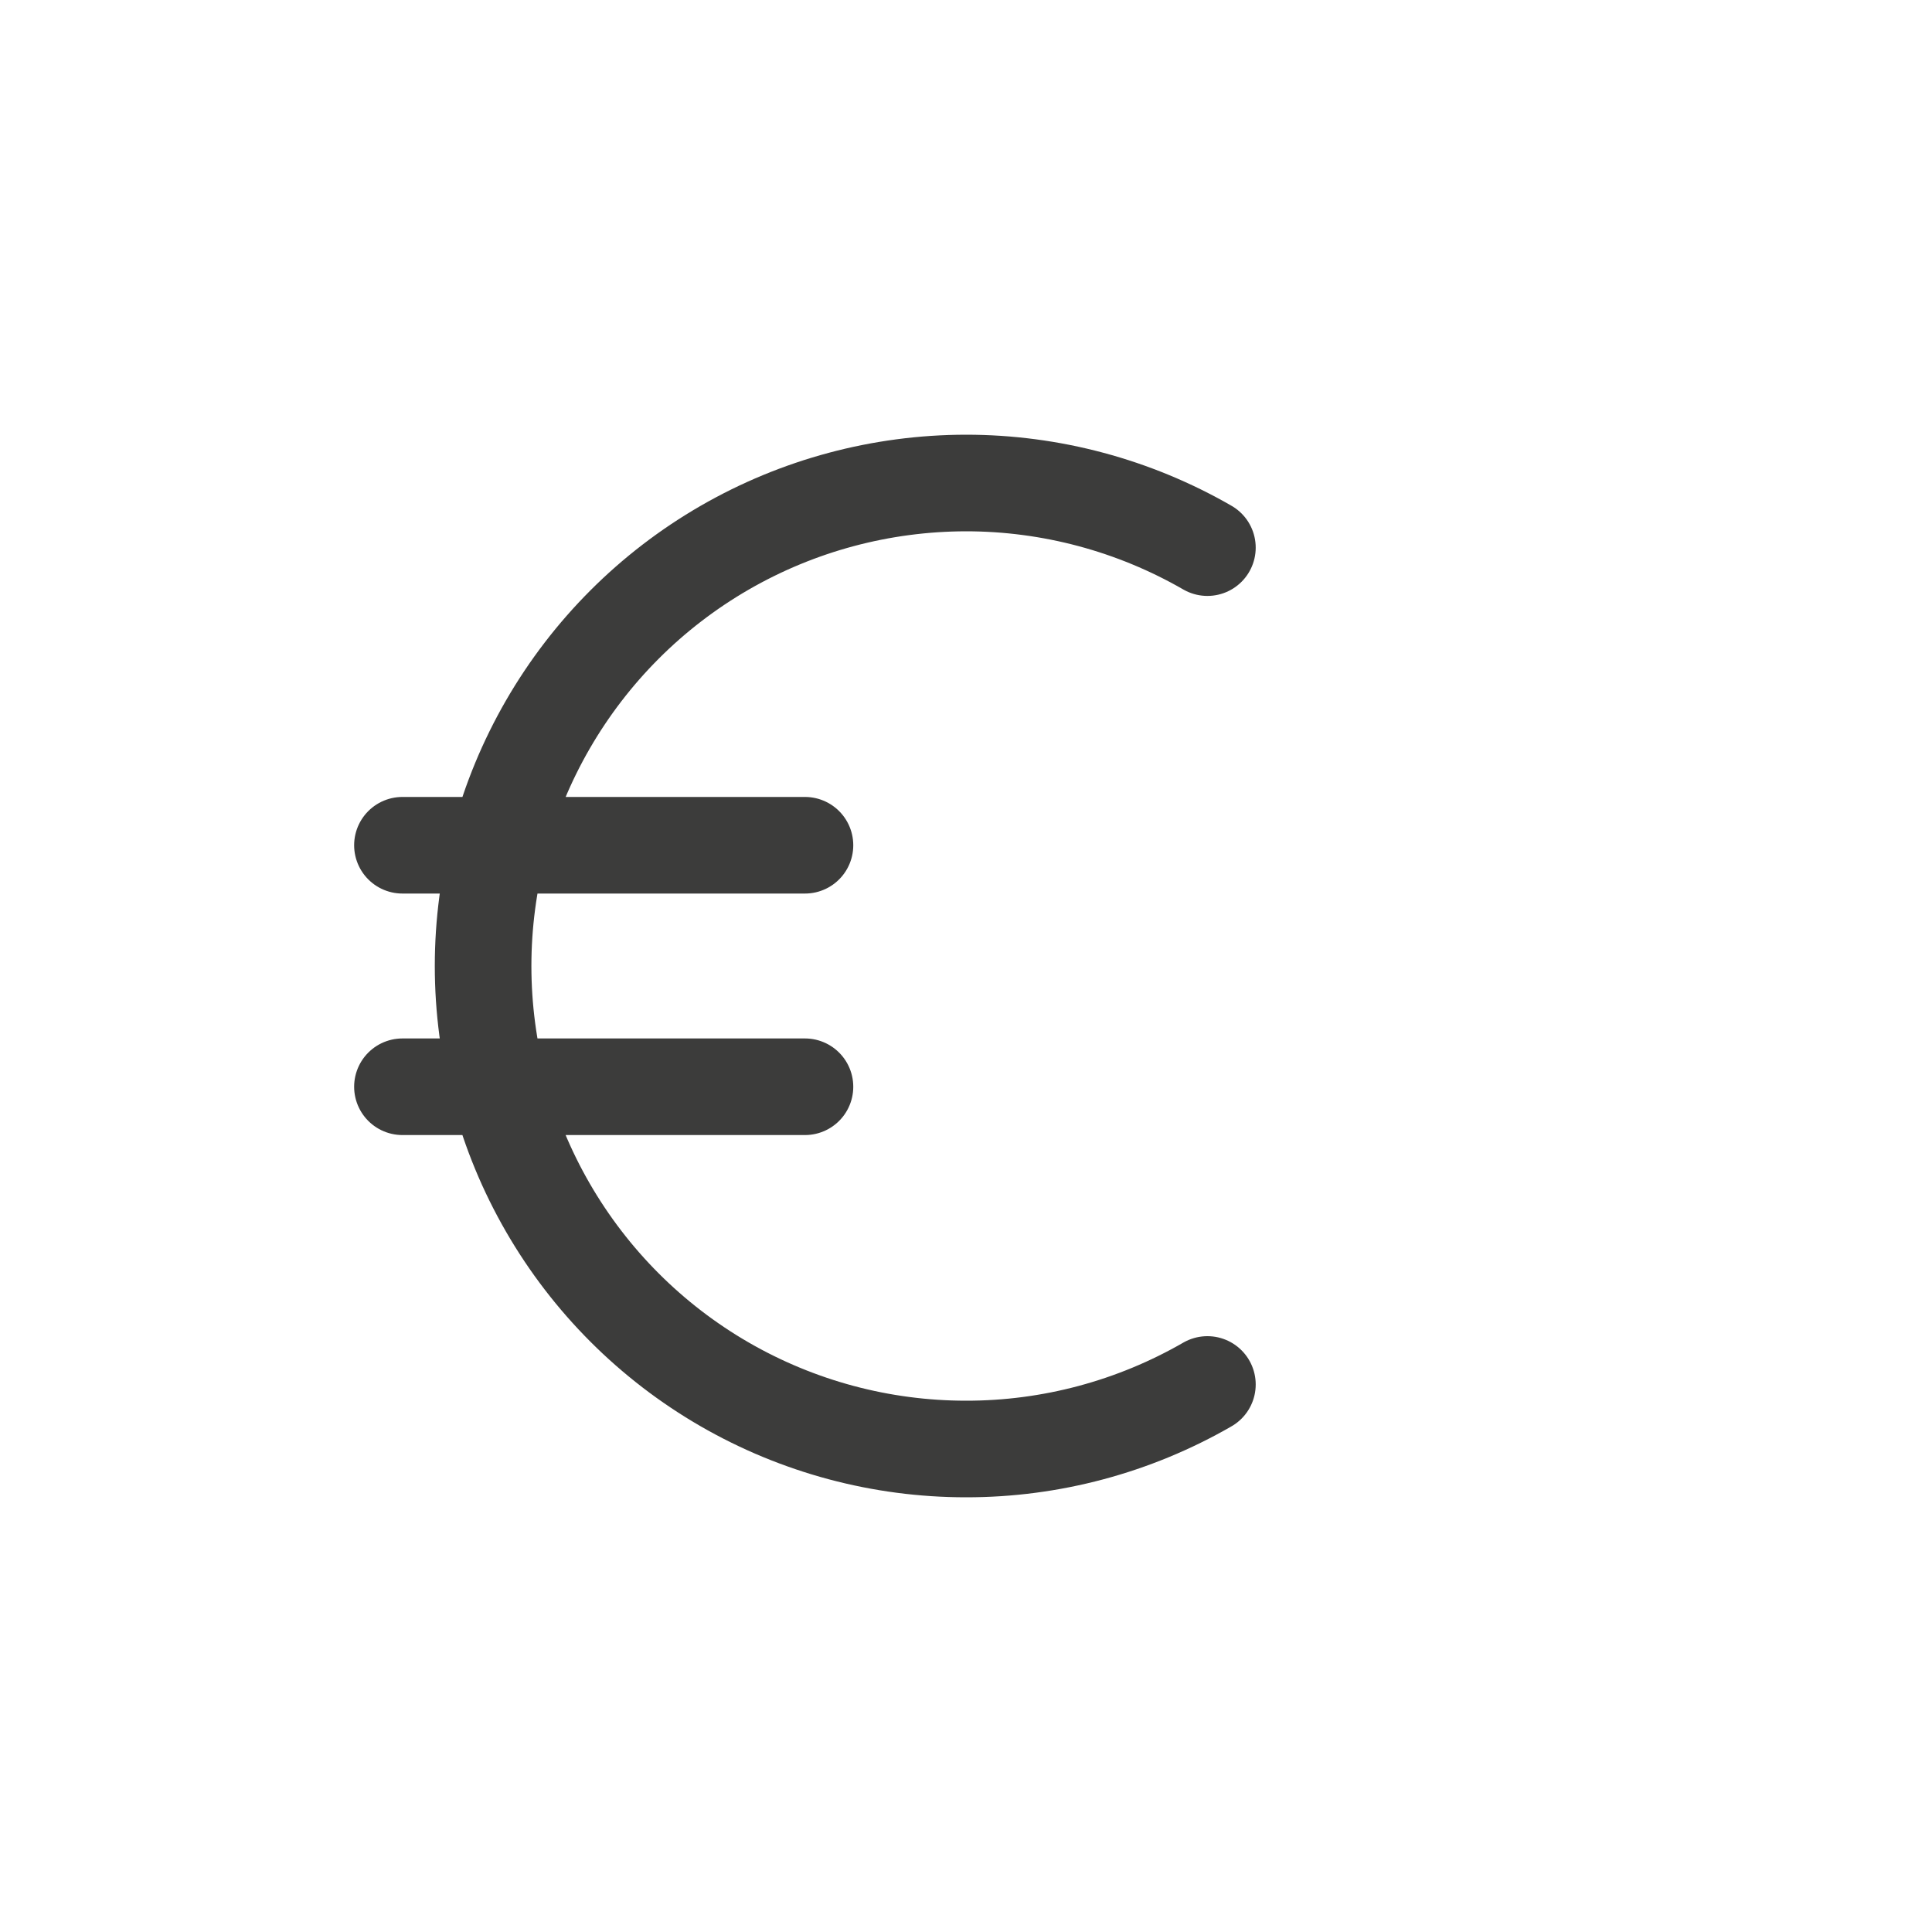 <?xml version="1.0" encoding="UTF-8"?> <svg xmlns="http://www.w3.org/2000/svg" width="20" height="20" viewBox="0 0 20 20" fill="none"><g clip-path="url(#clip0_1804_2824)"><path d="M12.499 5.669C11.739 5.231 10.877 5 10 5C9.122 5.001 8.26 5.232 7.5 5.671C6.74 6.11 6.11 6.741 5.671 7.501C5.232 8.261 5.001 9.123 5.001 10C5.001 10.878 5.232 11.74 5.671 12.5C6.11 13.26 6.74 13.891 7.5 14.33C8.26 14.769 9.122 15 10 15C10.877 15.001 11.739 14.77 12.499 14.332M4.166 8.75H8.333M4.166 11.25H8.333" stroke="#3C3C3B" stroke-linecap="round"></path></g><defs><clipPath id="clip0_1804_2824"><rect width="20" height="20" fill="white"></rect></clipPath></defs></svg> 